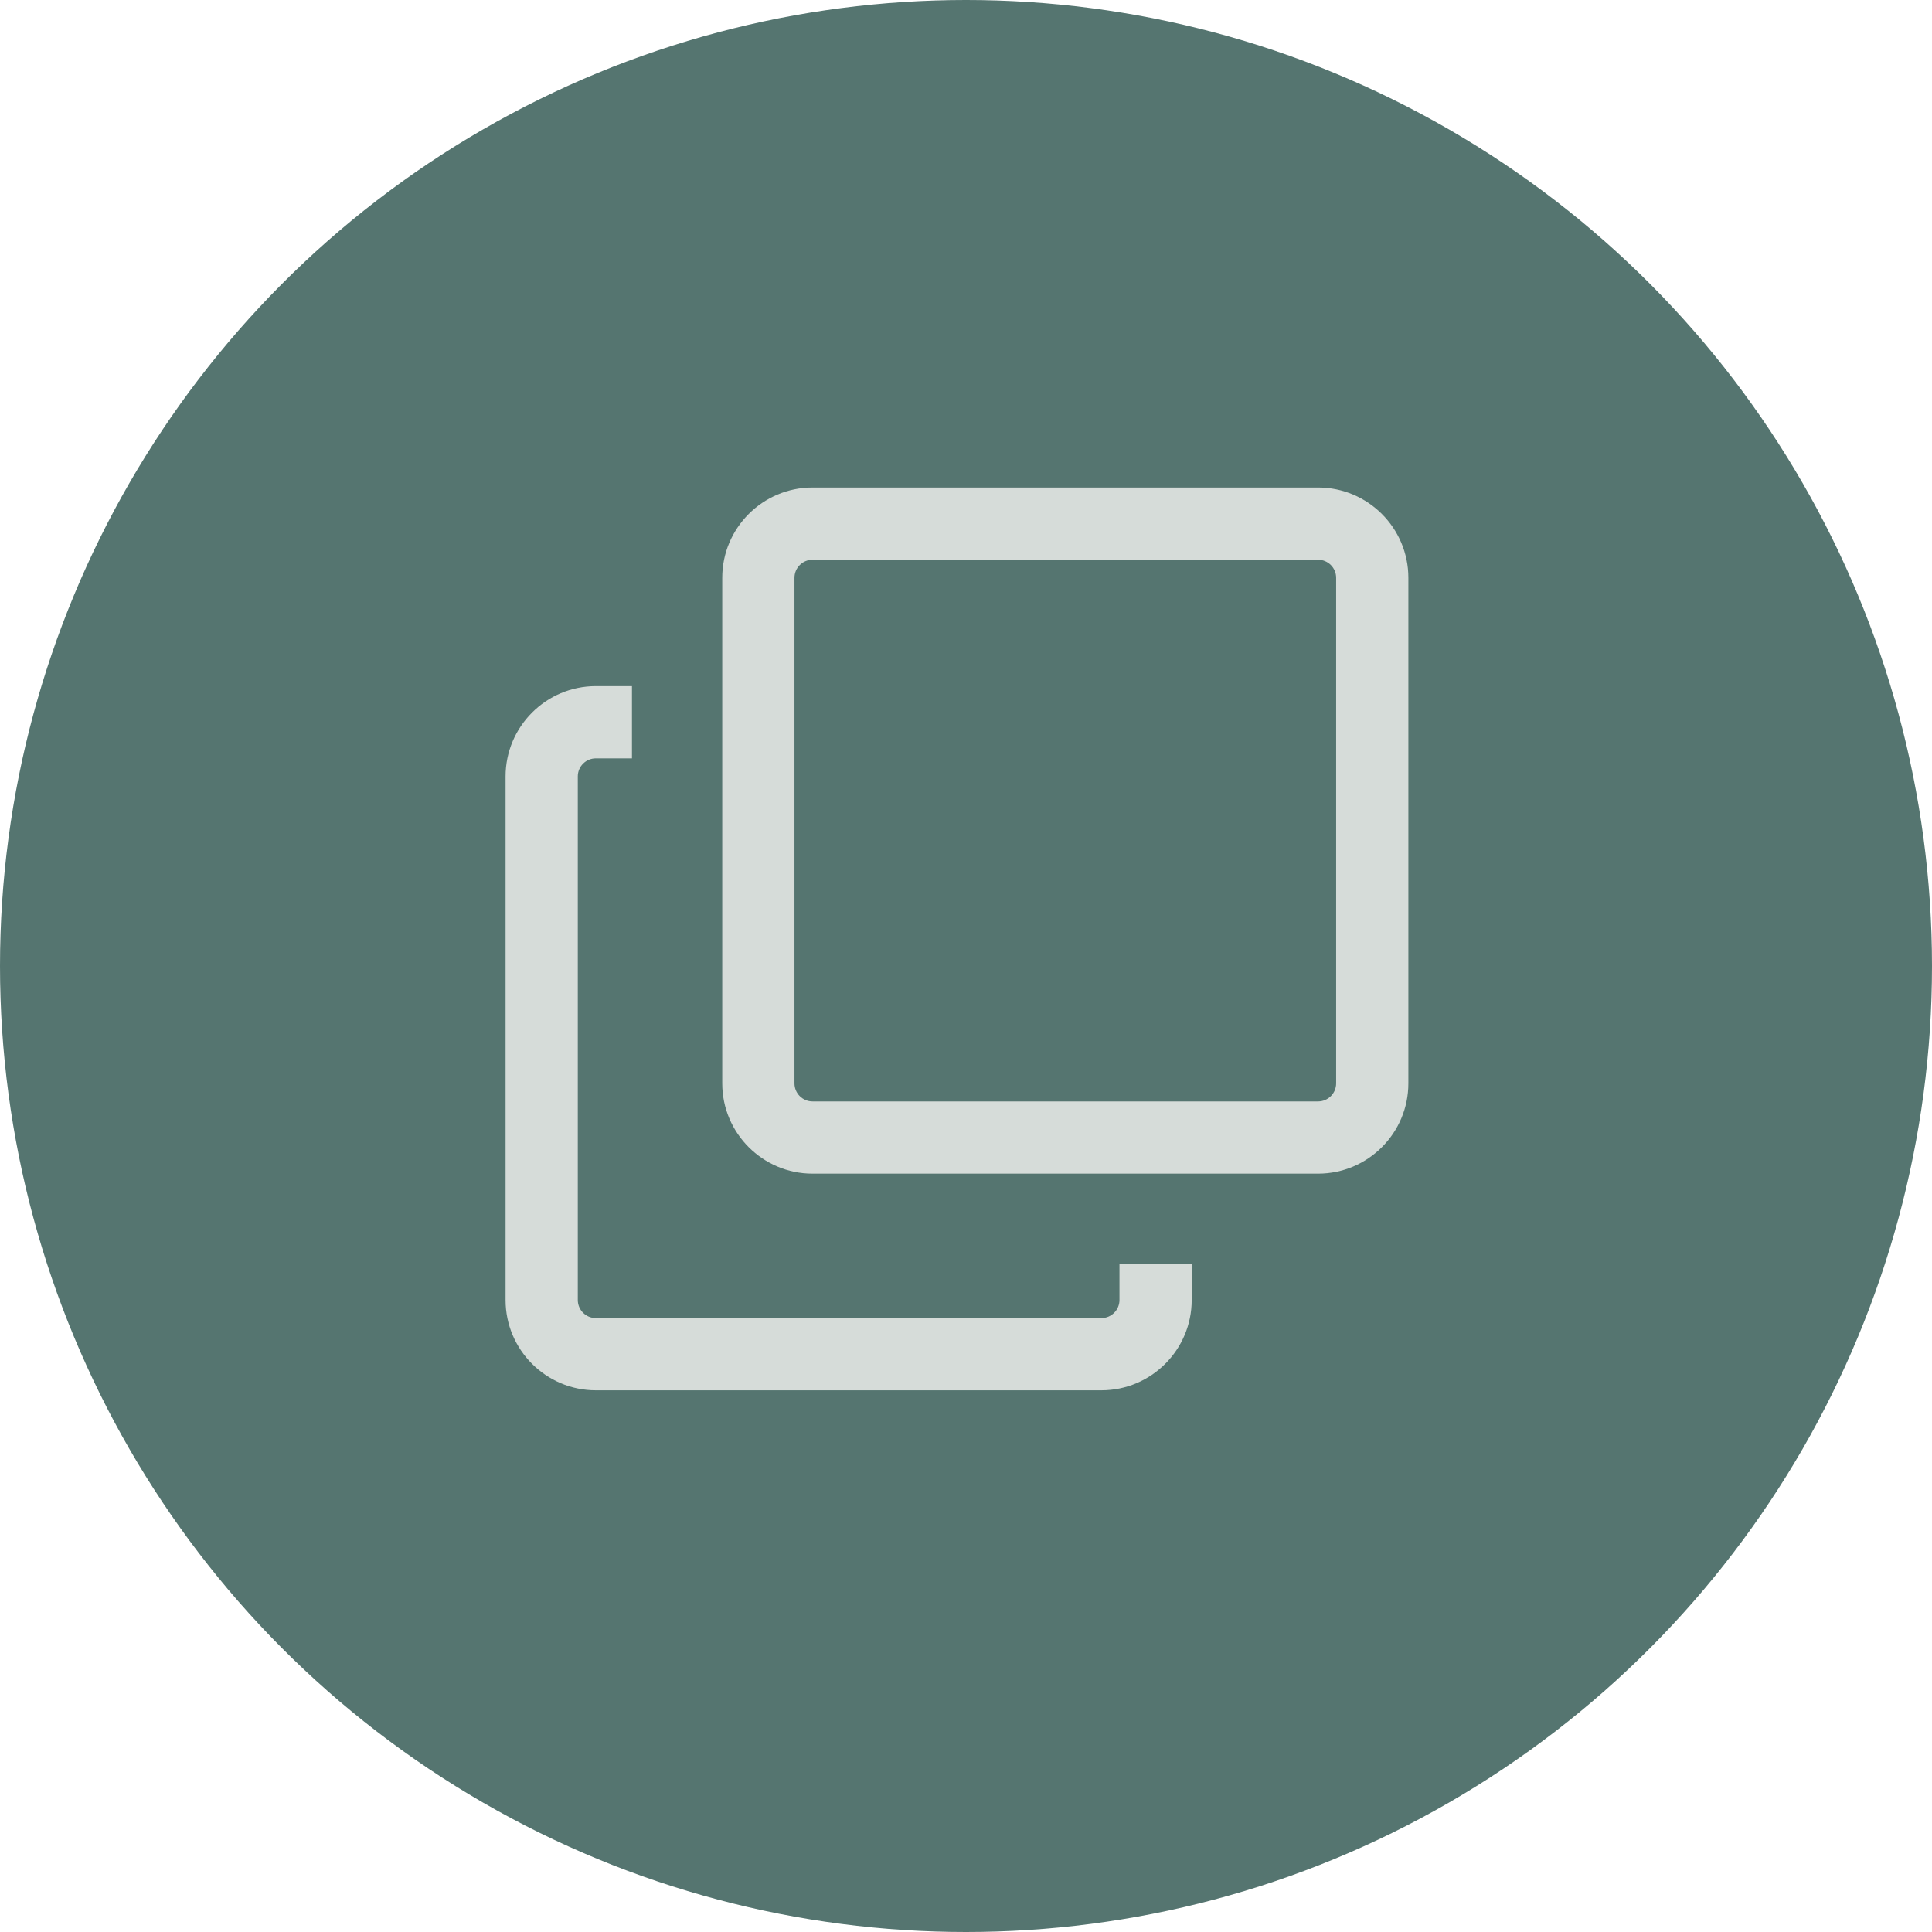 <?xml version="1.0" encoding="UTF-8"?><svg id="uuid-584e1bc6-0031-4a62-9a1b-46fbb61554d4" xmlns="http://www.w3.org/2000/svg" width="107" height="107" viewBox="0 0 107 107"><defs><style>.uuid-638d767b-9924-4edf-b255-03749c41c407{fill:#d6dcd9;}.uuid-6ad7d9cb-a3e9-4f01-a222-a09bb806c738{fill:#557570;}</style></defs><g id="uuid-6d503e6b-86cb-4d5d-930b-0f907e05facc"><circle class="uuid-6ad7d9cb-a3e9-4f01-a222-a09bb806c738" cx="53.5" cy="53.5" r="53.5"/><path class="uuid-638d767b-9924-4edf-b255-03749c41c407" d="m61,77h-28c-2.757,0-5-2.243-5-5v-29c0-2.757,2.243-5,5-5h2v4h-2c-.552,0-1,.449-1,1v29c0,.551.448,1,1,1h28c.552,0,1-.449,1-1v-2h4v2c0,2.757-2.243,5-5,5Z"/><path class="uuid-638d767b-9924-4edf-b255-03749c41c407" d="m73,65h-28c-2.757,0-5-2.243-5-5v-28c0-2.757,2.243-5,5-5h28c2.757,0,5,2.243,5,5v28c0,2.757-2.243,5-5,5Zm-28-34c-.552,0-1,.449-1,1v28c0,.551.448,1,1,1h28c.552,0,1-.449,1-1v-28c0-.551-.448-1-1-1h-28Z"/></g></svg>
